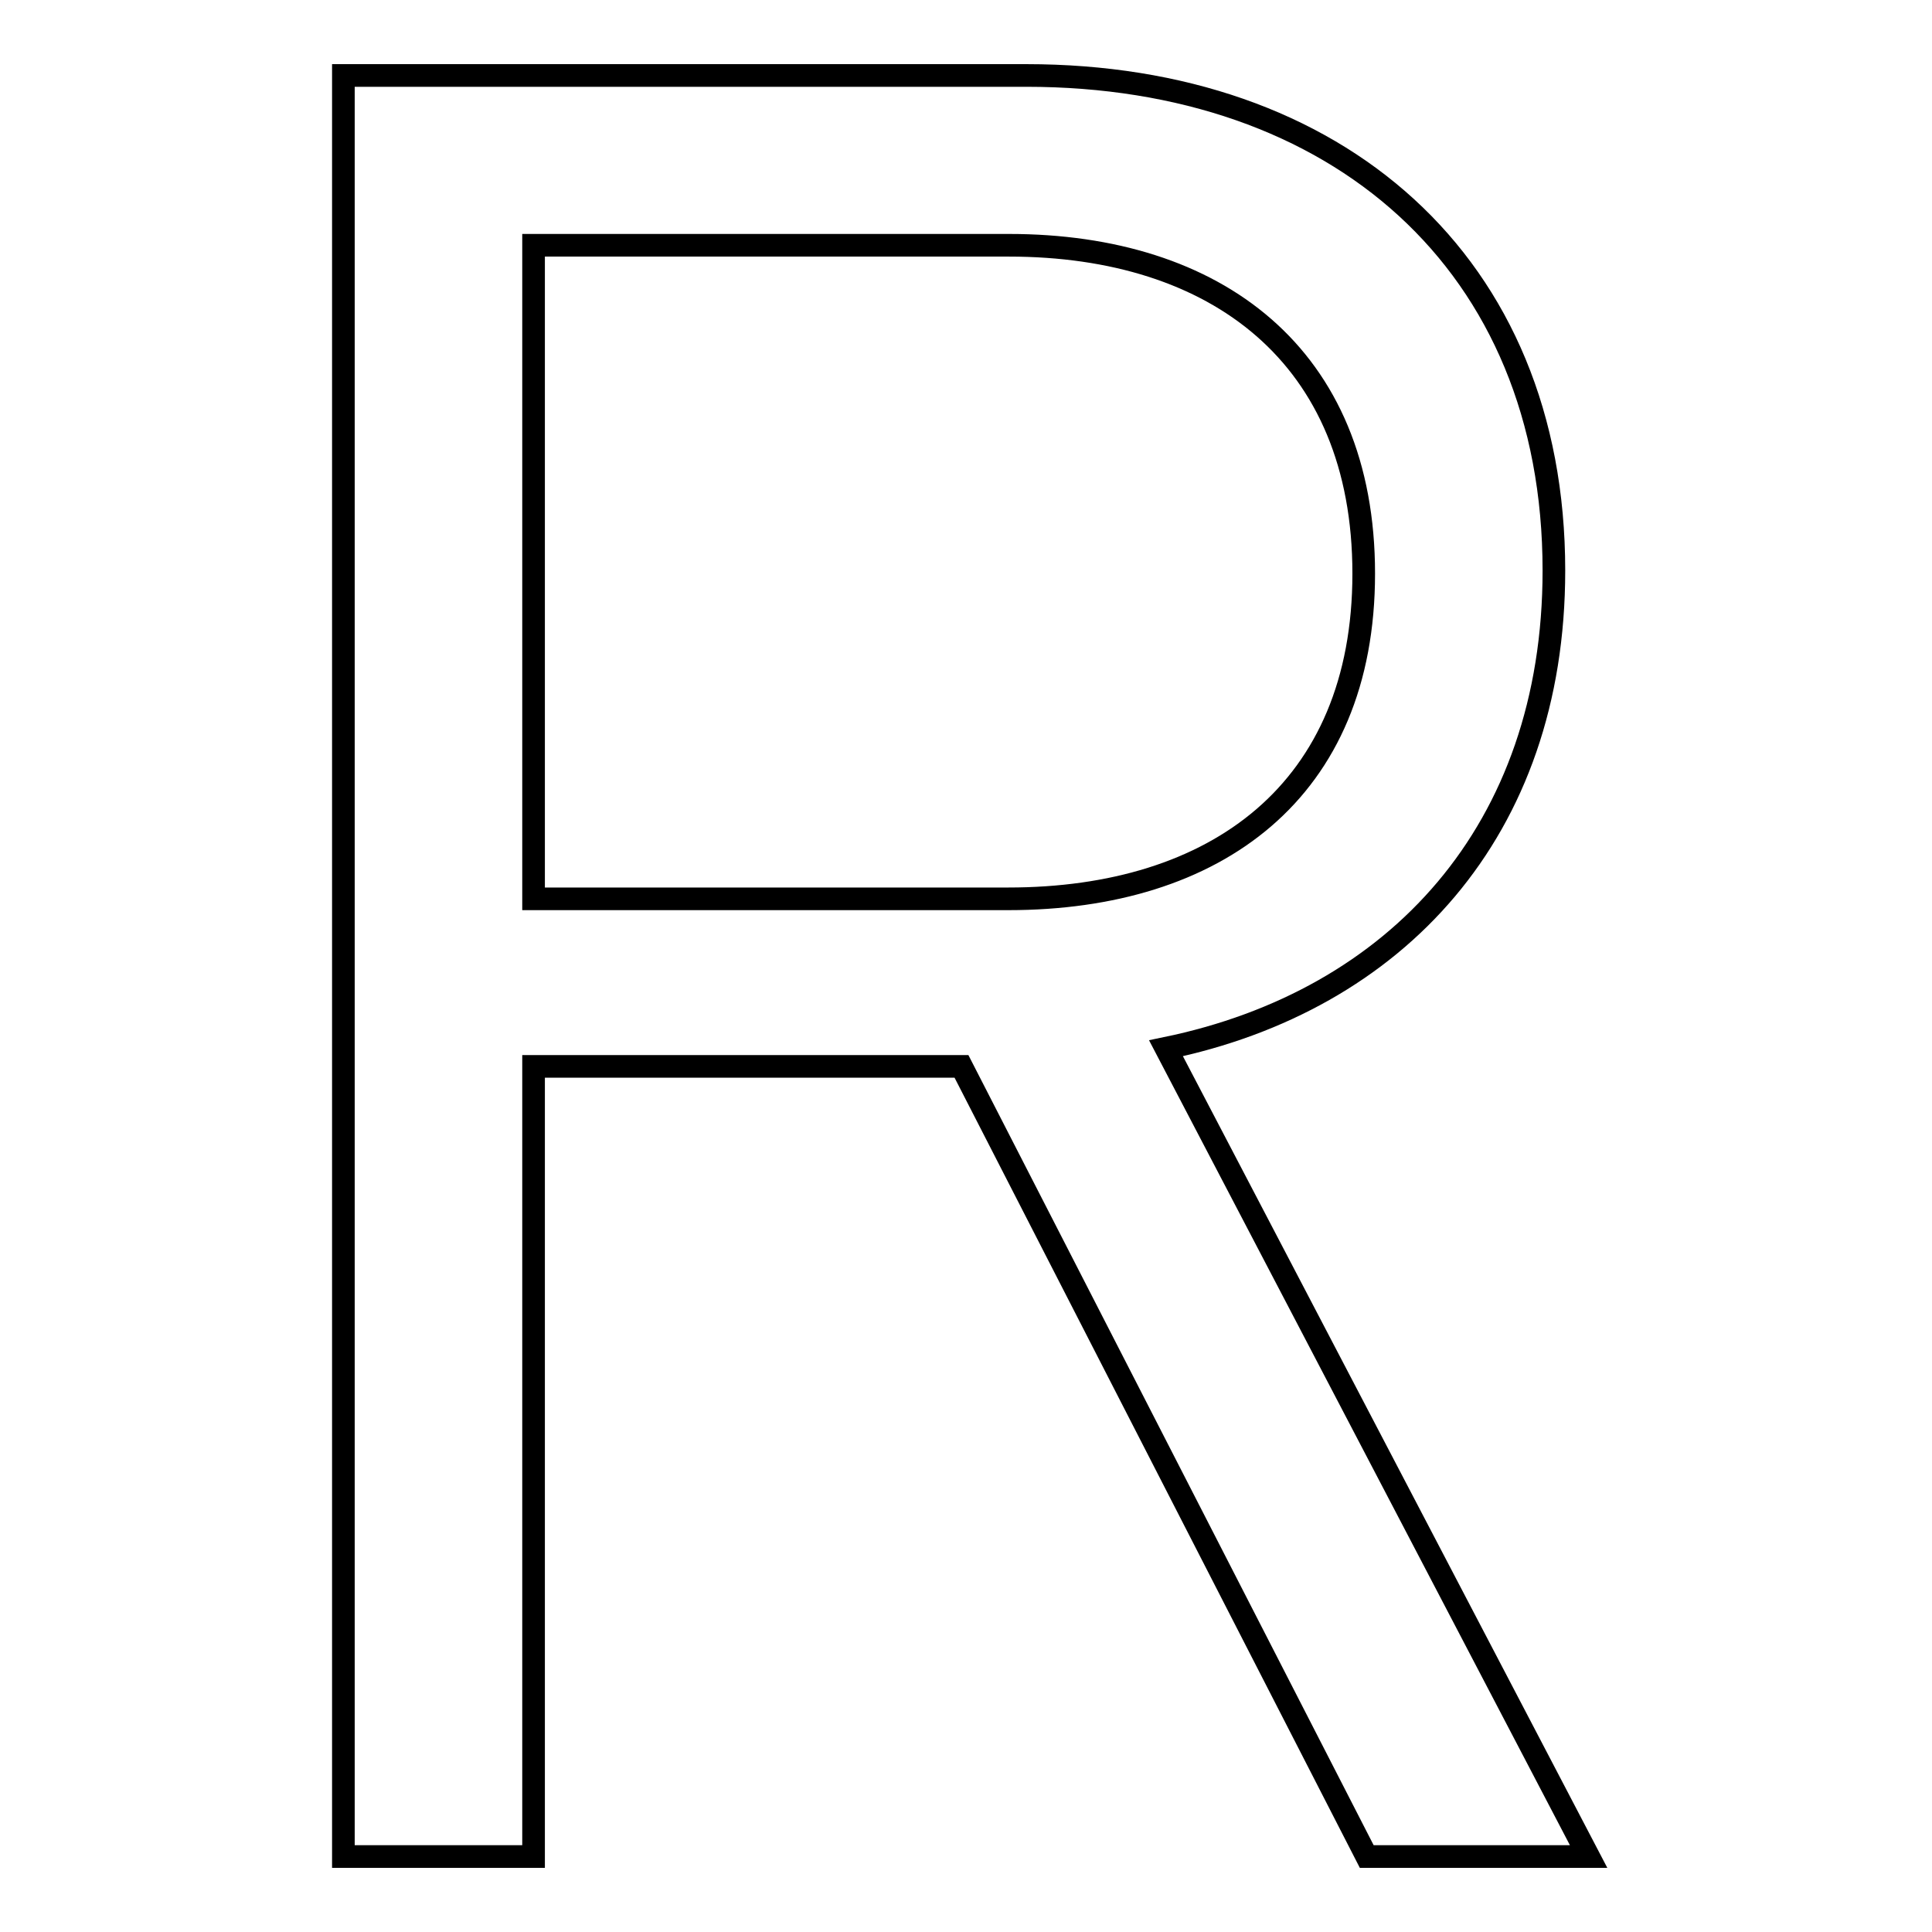 <?xml version="1.0" encoding="utf-8"?>
<!-- Svg Vector Icons : http://www.onlinewebfonts.com/icon -->
<!DOCTYPE svg PUBLIC "-//W3C//DTD SVG 1.1//EN" "http://www.w3.org/Graphics/SVG/1.1/DTD/svg11.dtd">
<svg version="1.1" xmlns="http://www.w3.org/2000/svg" xmlns:xlink="http://www.w3.org/1999/xlink" x="0px" y="0px" viewBox="0 0 256 256" enable-background="new 0 0 256 256" xml:space="preserve">
<g><g><path stroke-width="3" fill-opacity="0" stroke="#000000"  d="M210.5,246l-56-107.1c30.5-6.3,51.4-28.8,51.4-63.3c0-40.8-28.8-65.6-69.9-65.6H45.5v236h25.2V141.3h56.7L181.1,246H210.5z M180.7,76c0,28.8-19.6,43.1-47.1,43.1H70.7V32.5h63C161.1,32.5,180.7,47.1,180.7,76z"/></g></g>
</svg>